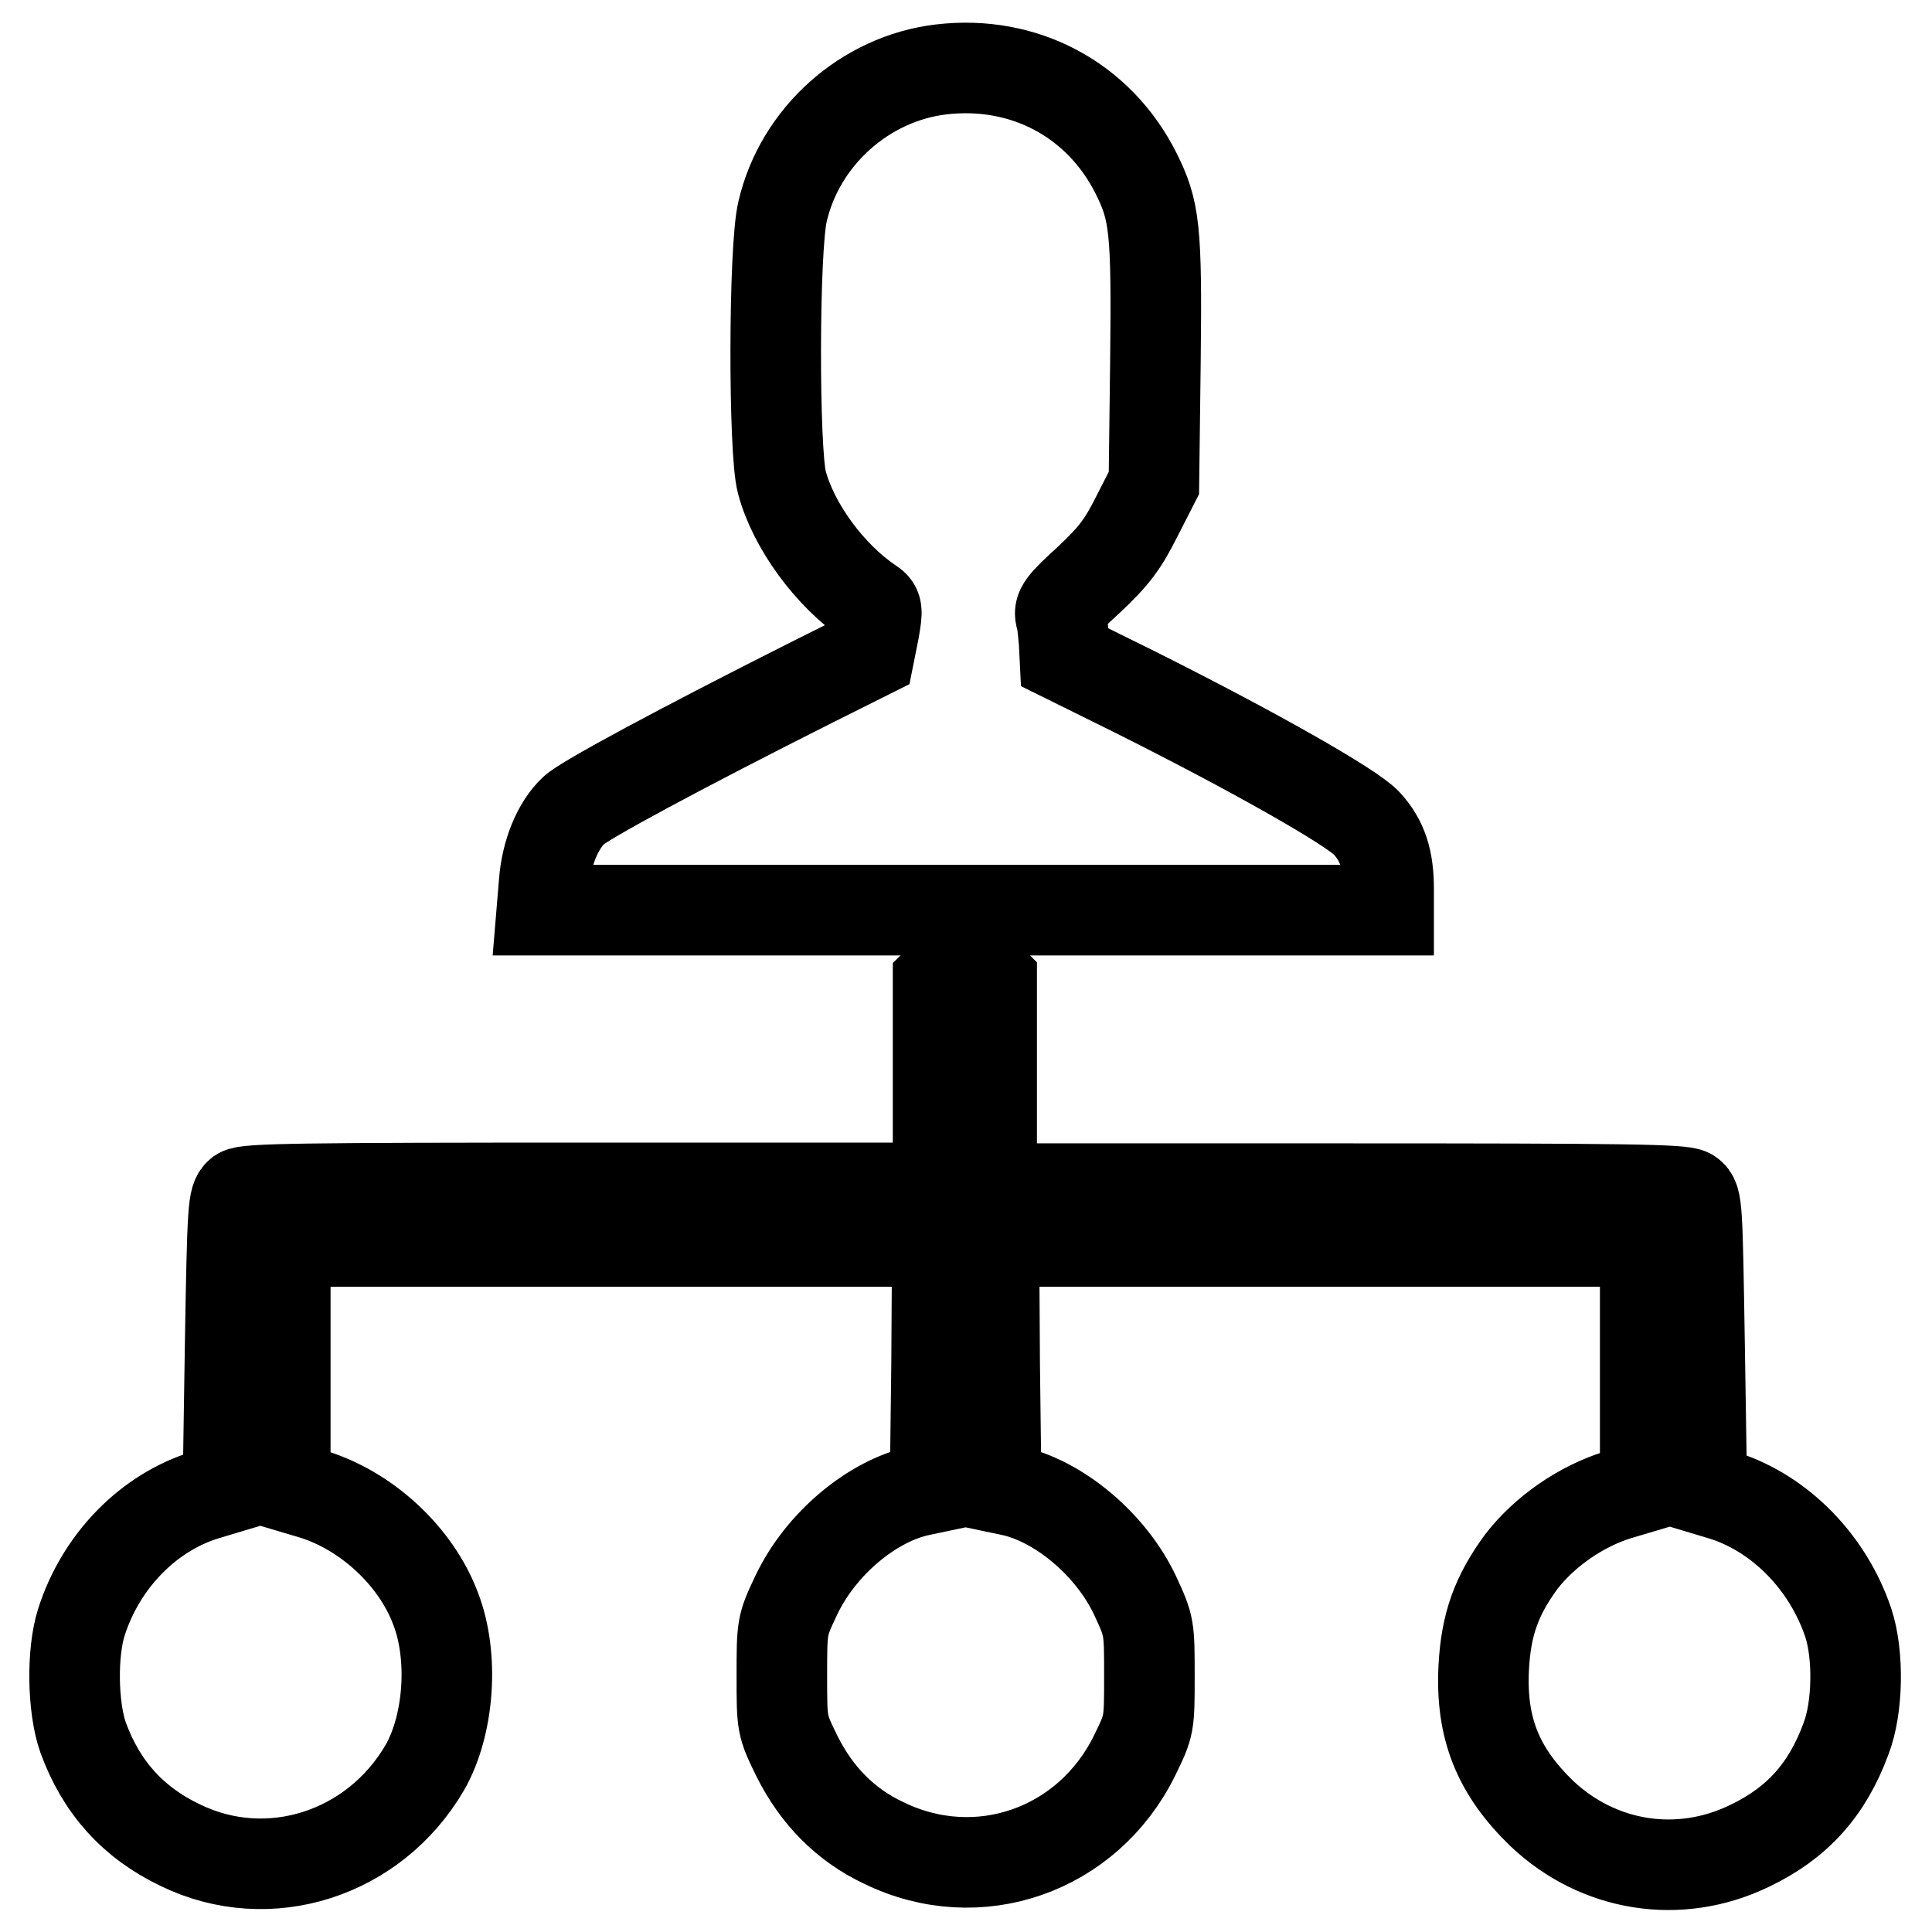 <?xml version="1.0" encoding="utf-8"?>
<!-- Svg Vector Icons : http://www.onlinewebfonts.com/icon -->
<!DOCTYPE svg PUBLIC "-//W3C//DTD SVG 1.1//EN" "http://www.w3.org/Graphics/SVG/1.1/DTD/svg11.dtd">
<svg version="1.1" xmlns="http://www.w3.org/2000/svg" xmlns:xlink="http://www.w3.org/1999/xlink" x="0px" y="0px" viewBox="0 0 256 256" enable-background="new 0 0 256 256" xml:space="preserve">
<g><g><g><path stroke-width="12" fill-opacity="0" stroke="#000000"  d="M124.7,9.2c-10.1,1.2-18.7,8.9-21,18.8c-1.2,4.9-1.2,31.9-0.1,35.9c1.5,5.7,6.3,12.3,11.6,15.9c1.1,0.7,1.1,0.9,0.6,3.8l-0.6,3l-7.4,3.7c-17.5,8.8-30.5,15.8-31.8,17.1c-2.1,2-3.6,5.6-3.9,9.6l-0.3,3.6h56.1H184v-2.8c0-3.9-0.8-6.4-2.9-8.7c-1.9-2.1-14.9-9.5-30.9-17.5l-9.1-4.5l-0.1-2c-0.1-1-0.2-2.5-0.4-3.2c-0.4-1.2,0.1-1.8,3.7-5.1c3.3-3.1,4.5-4.7,6.3-8.3l2.3-4.5l0.2-16.2c0.2-17.6-0.1-19.9-2.6-24.9C145.6,13.2,135.7,7.9,124.7,9.2z"/><path stroke-width="12" fill-opacity="0" stroke="#000000"  d="M125.6,128.8l-1.3,1.3v13.7v13.6H78.6c-38.6,0-45.9,0.1-46.8,0.7c-0.9,0.7-1,1.7-1.3,19.9l-0.3,19.2l-3,0.9c-7.5,2.3-13.8,8.7-16.4,16.8c-1.3,4-1.2,11.3,0.2,15.3c2.4,6.6,6.6,11.3,12.9,14.3c11.7,5.7,25.7,1.2,32.4-10.3c3.2-5.6,3.9-14.7,1.4-21.1c-2.6-6.9-9.1-12.9-16.2-15.1l-3.7-1.1v-16.2v-16.2h43.2h43.2l-0.1,16.3l-0.2,16.3l-1.9,0.4c-6.4,1.3-13.3,7.1-16.5,13.9c-1.9,4-1.9,4.1-1.9,10.7c0,6.5,0,6.5,2,10.6c2.6,5.2,6.4,9.1,11.5,11.5c12.5,6.1,27,1,33.2-11.5c2-4.1,2-4.1,2-10.6c0-6.5,0-6.6-1.9-10.7c-3.2-6.8-10.2-12.6-16.5-13.9l-1.9-0.4l-0.2-16.3l-0.1-16.3h43.2H218v16.2V197l-3.7,1.1c-4.8,1.5-9.6,4.8-12.7,8.8c-3.3,4.5-4.7,8.3-5,14.1c-0.4,8,1.9,13.7,7.7,19.3c7.5,7.1,18.2,8.8,27.5,4.3c6.3-3,10.3-7.4,12.8-14.2c1.6-4.1,1.7-11.2,0.3-15.4c-2.7-8-9-14.4-16.4-16.8l-3-0.9l-0.3-19.2c-0.3-18.2-0.3-19.2-1.3-19.9c-0.9-0.6-8.1-0.7-46.8-0.7h-45.7v-13.6V130l-1.3-1.3c-0.7-0.7-1.7-1.3-2.4-1.3C127.4,127.4,126.3,128,125.6,128.8z"/></g></g></g>
</svg>